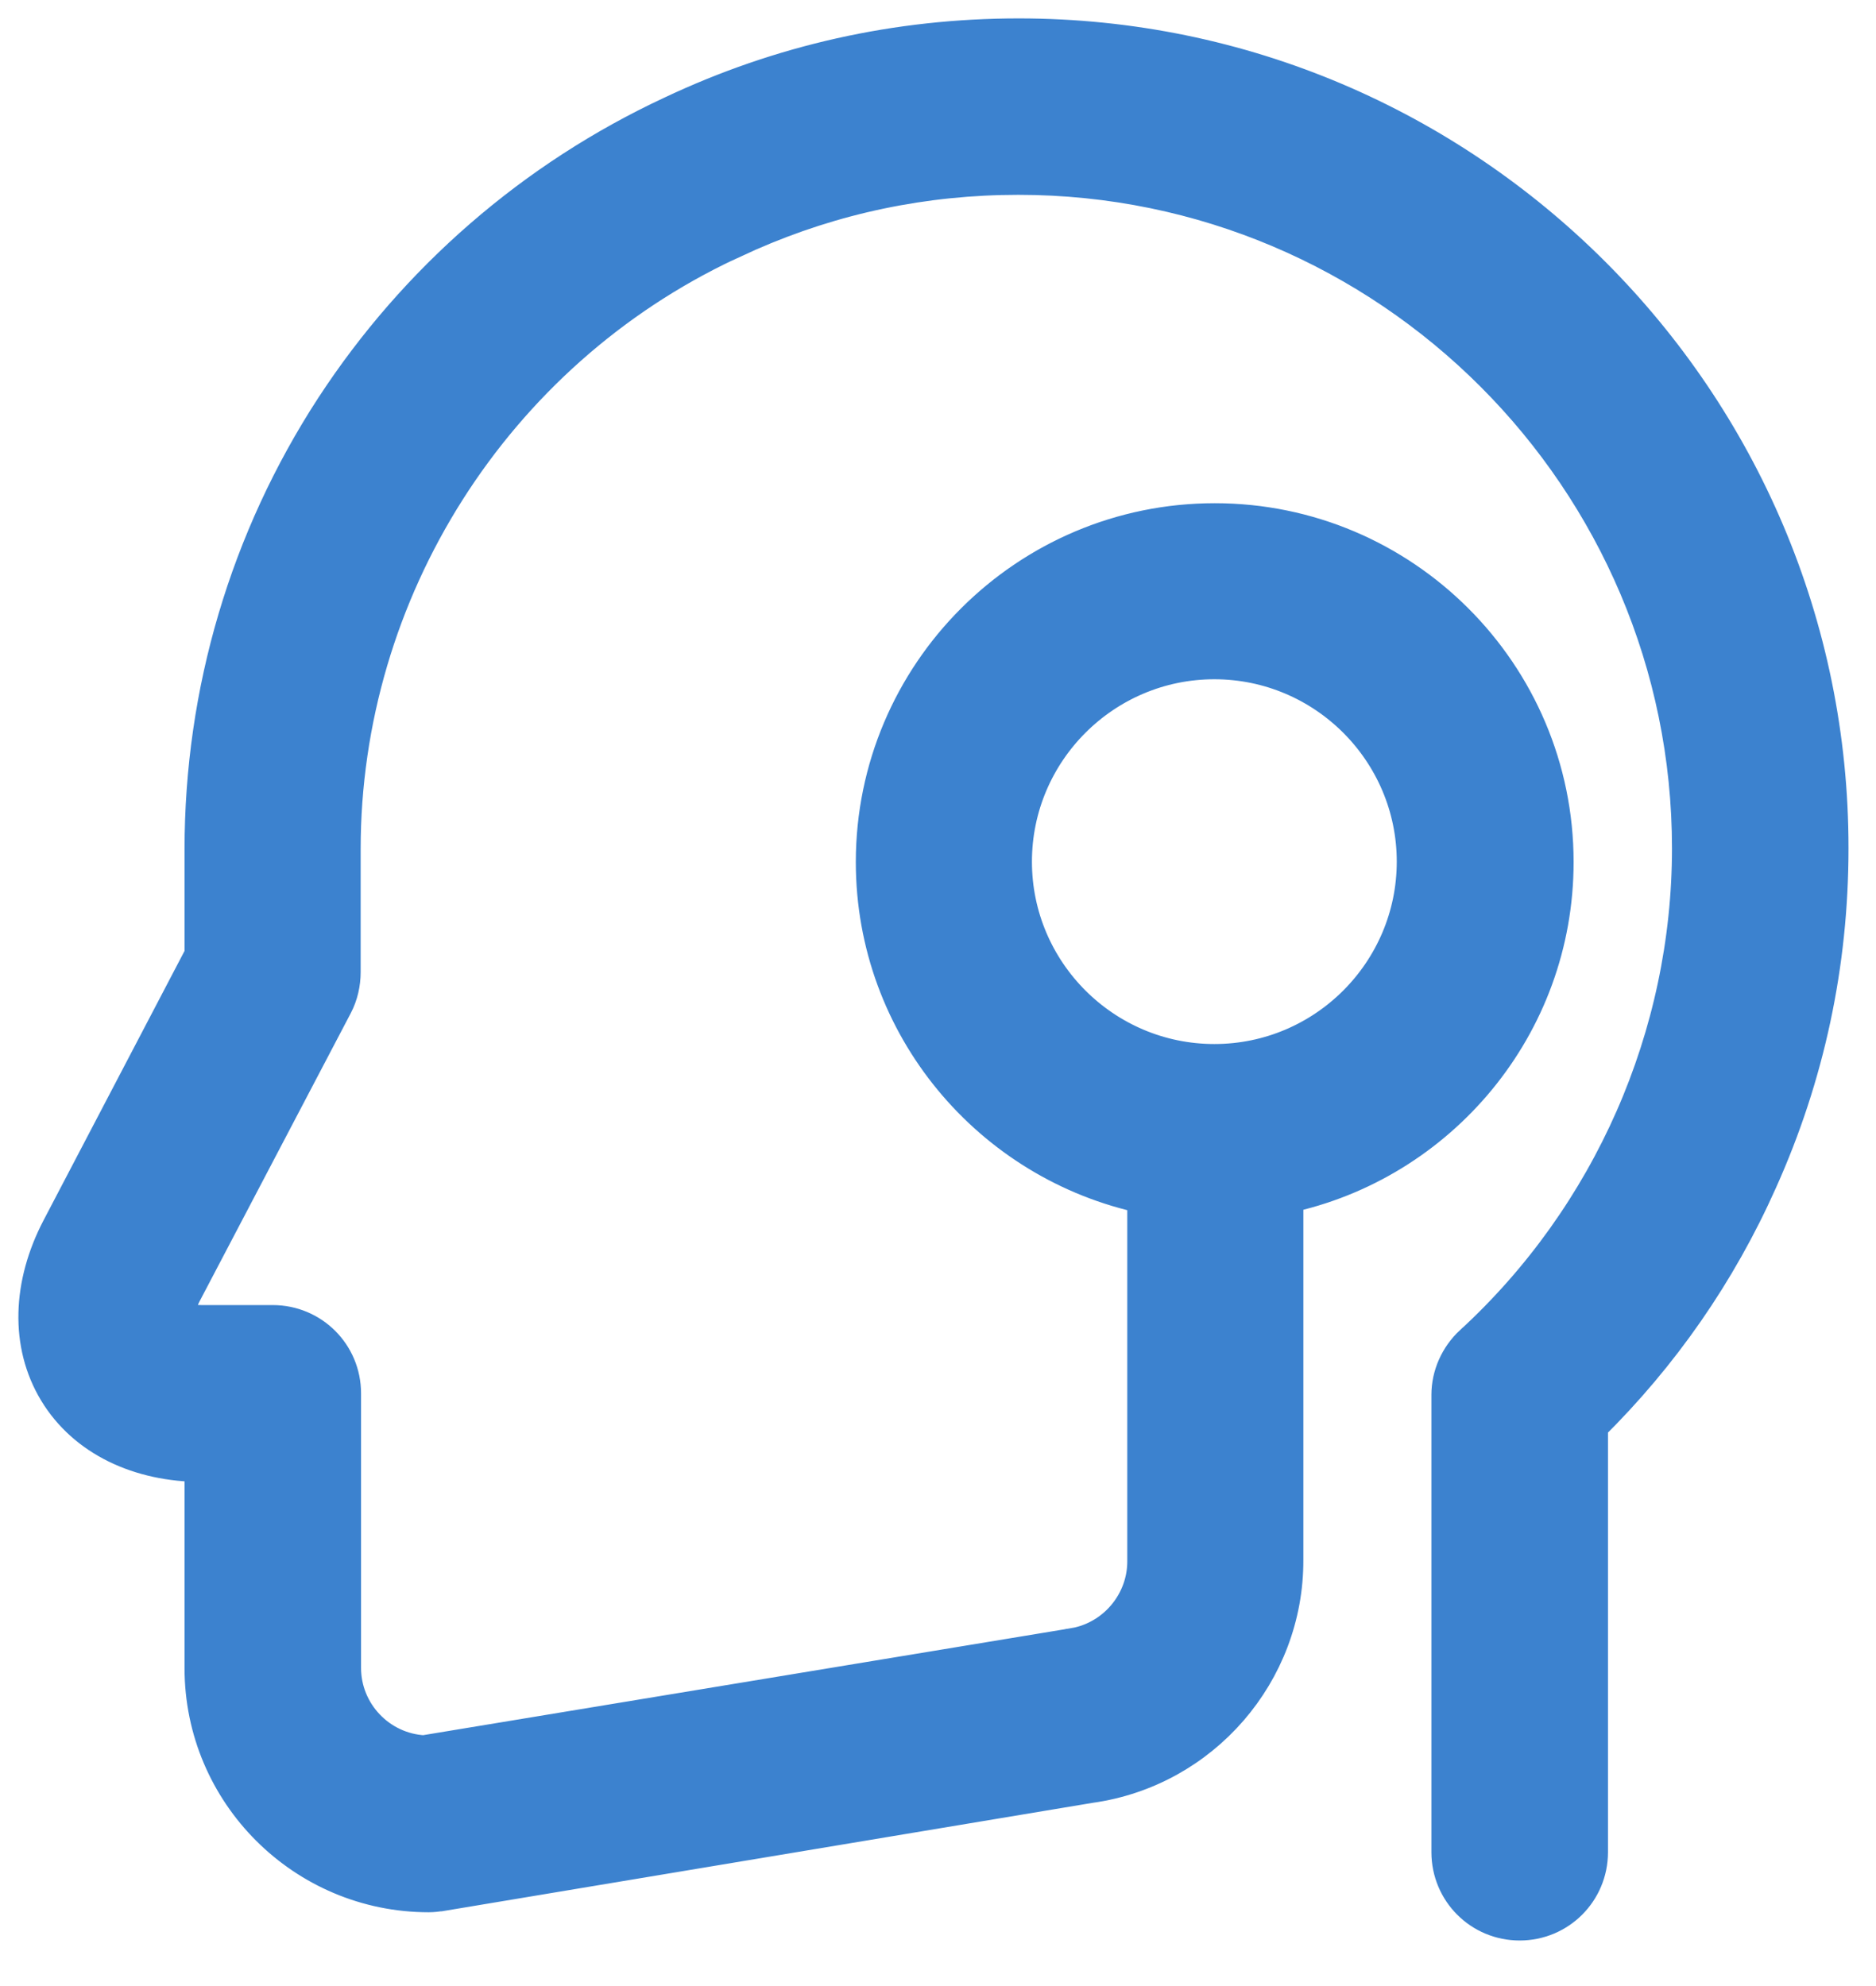 <?xml version="1.0" encoding="utf-8"?>
<svg xmlns="http://www.w3.org/2000/svg" fill="none" height="100%" overflow="visible" preserveAspectRatio="none" style="display: block;" viewBox="0 0 34 36" width="100%">
<path d="M18.464 0.667C26.572 0.667 33.175 7.268 33.168 15.377C33.168 17.475 32.736 19.497 31.881 21.398C31.137 23.066 30.104 24.552 28.809 25.83V33.575C28.808 34.277 28.244 34.841 27.542 34.841C26.84 34.841 26.277 34.277 26.276 33.575V25.284C26.276 24.933 26.428 24.597 26.686 24.356L26.689 24.355C29.197 22.048 30.636 18.779 30.636 15.377C30.636 8.666 25.175 3.198 18.457 3.198C16.748 3.198 15.105 3.542 13.56 4.222L13.185 4.394H13.181C8.941 6.39 6.203 10.701 6.203 15.391V17.622C6.203 17.823 6.157 18.029 6.061 18.212L3.319 23.439C3.248 23.578 3.209 23.7 3.195 23.791C3.18 23.889 3.2 23.911 3.19 23.895C3.181 23.881 3.193 23.909 3.286 23.94C3.372 23.97 3.496 23.99 3.652 23.99H4.944C5.646 23.991 6.21 24.555 6.21 25.257V30.231C6.21 31.064 6.867 31.745 7.684 31.788L19.345 29.863C19.356 29.86 19.367 29.857 19.38 29.855C19.39 29.853 19.399 29.853 19.408 29.852L19.551 29.826C20.252 29.665 20.769 29.028 20.764 28.292V21.671C17.959 21.085 15.844 18.603 15.844 15.626C15.844 12.222 18.612 9.455 22.016 9.455C25.419 9.455 28.186 12.223 28.186 15.626C28.186 18.596 26.079 21.077 23.288 21.664V28.274C23.296 30.317 21.782 32.066 19.755 32.349L7.977 34.312L7.969 34.312C7.92 34.319 7.844 34.329 7.77 34.329C5.513 34.329 3.678 32.495 3.678 30.238V26.529H3.659C2.529 26.529 1.548 26.07 1.031 25.215C0.515 24.36 0.56 23.28 1.084 22.276L3.678 17.319V15.398C3.678 12.542 4.498 9.778 6.046 7.396L6.047 7.395C7.559 5.077 9.68 3.238 12.182 2.072C14.153 1.14 16.267 0.667 18.464 0.667ZM22.009 11.979C20.003 11.979 18.369 13.613 18.369 15.619C18.369 17.625 20.003 19.258 22.009 19.258C24.015 19.258 25.647 17.625 25.648 15.619C25.648 13.613 24.015 11.98 22.009 11.979Z" fill="#3C82CF" id="Vector" stroke="#3C82CF" stroke-width="0.667"/>
</svg>